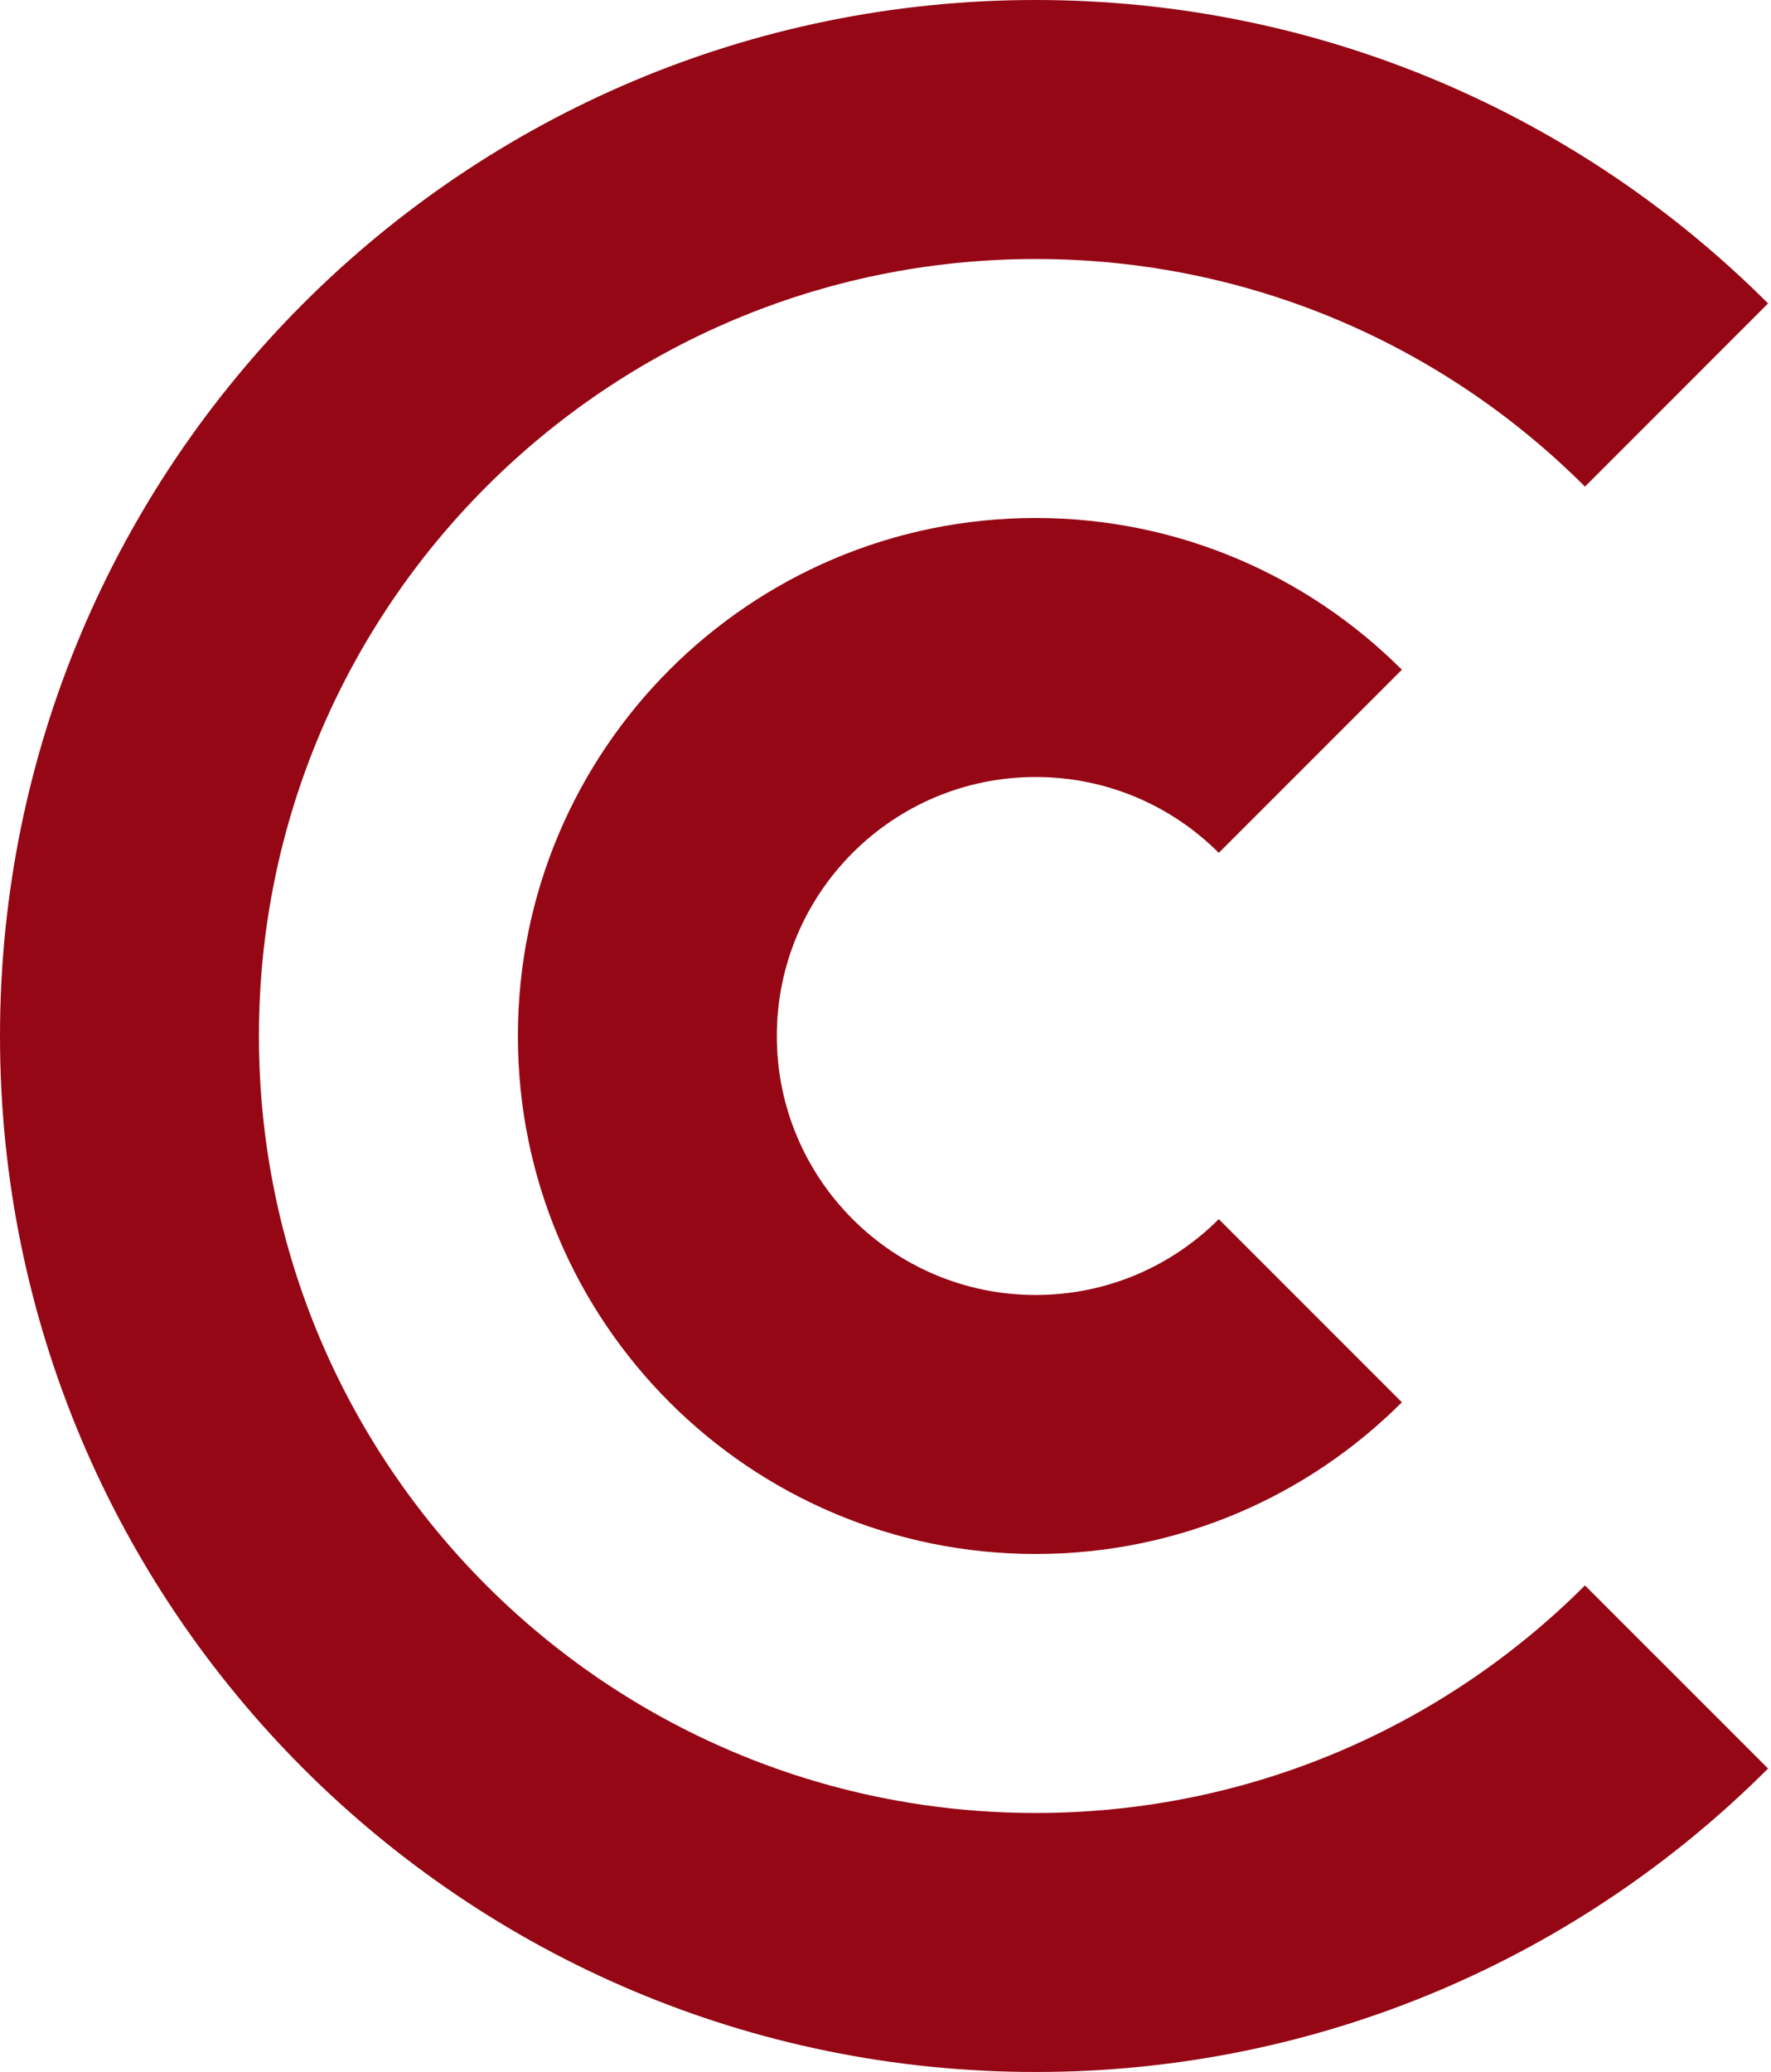 <?xml version="1.0" encoding="UTF-8" standalone="no"?><!DOCTYPE svg PUBLIC "-//W3C//DTD SVG 1.1//EN" "http://www.w3.org/Graphics/SVG/1.1/DTD/svg11.dtd"><svg width="100%" height="100%" viewBox="0 0 342 400" version="1.1" xmlns="http://www.w3.org/2000/svg" xmlns:xlink="http://www.w3.org/1999/xlink" xml:space="preserve" xmlns:serif="http://www.serif.com/" style="fill-rule:evenodd;clip-rule:evenodd;stroke-linejoin:round;stroke-miterlimit:2;"><g id="Layer-1" serif:id="Layer 1"><path d="M200.004,350c-82.843,0 -150.003,-67.145 -150.003,-149.992c0,-82.852 67.16,-150.007 150.003,-150.007c41.427,0 78.927,16.791 106.072,43.94l35.357,-35.363c-36.205,-36.189 -86.207,-58.578 -141.429,-58.578c-110.449,0 -200.004,89.539 -200.004,200.008c0,110.461 89.555,199.992 200.004,199.992c55.222,0 105.224,-22.377 141.429,-58.582l-35.357,-35.348c-27.145,27.145 -64.645,43.93 -106.072,43.93" style="fill:#950714;fill-rule:nonzero;"/><path d="M200.004,249.998c-27.619,0 -49.991,-22.377 -49.991,-49.99c0,-27.622 22.372,-50.005 49.991,-50.005c13.804,0 26.304,5.591 35.357,14.642l35.357,-35.352c-18.103,-18.086 -43.103,-29.291 -70.714,-29.291c-55.225,0 -99.992,44.771 -99.992,100.006c0,55.224 44.767,99.992 99.992,99.992c27.611,0 52.611,-11.184 70.714,-29.287l-35.357,-35.358c-9.053,9.063 -21.553,14.643 -35.357,14.643" style="fill:#950714;fill-rule:nonzero;"/></g></svg>